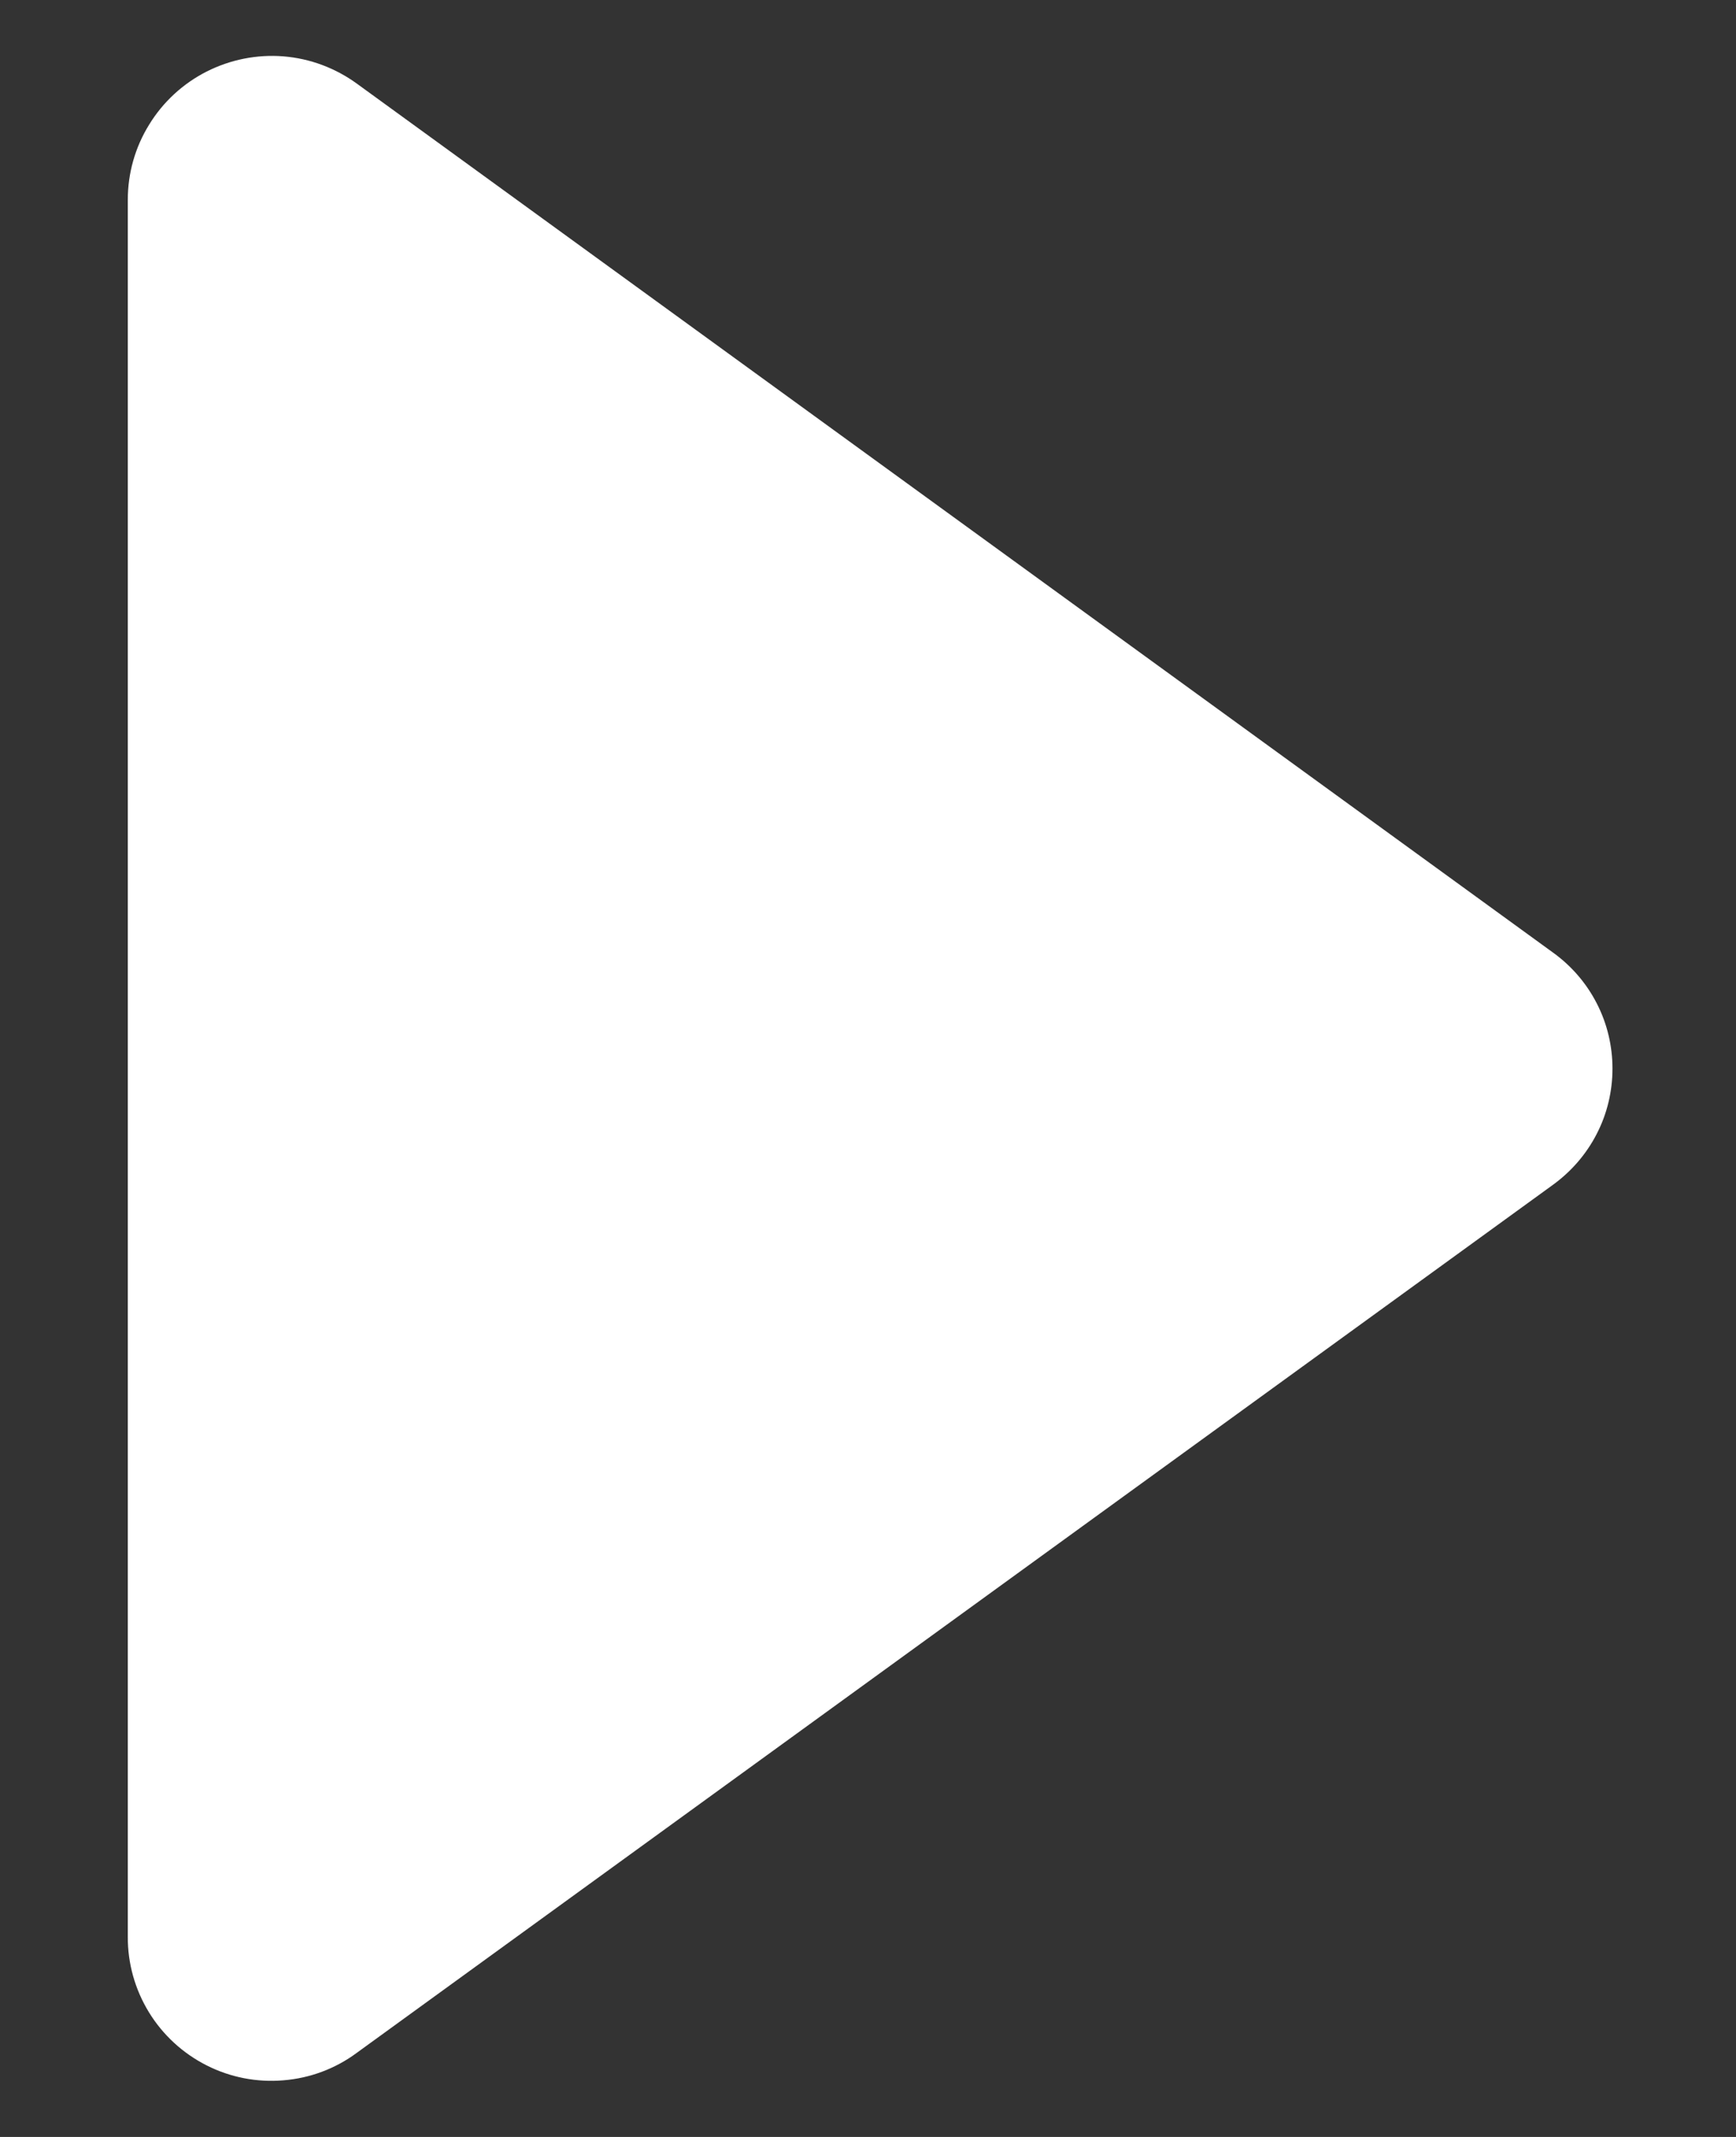 <svg width="13" height="16" viewBox="0 0 13 16" fill="none" xmlns="http://www.w3.org/2000/svg">
<rect x="0" y="0" width="13" height="16" fill="#333333" stroke="none"/>
<path d="M11.628 7.131L2.672 0.626C2.511 0.509 2.321 0.438 2.123 0.422C1.924 0.406 1.725 0.446 1.547 0.536C1.37 0.626 1.221 0.763 1.117 0.933C1.012 1.102 0.957 1.297 0.957 1.496V14.501C0.956 14.701 1.011 14.896 1.115 15.066C1.219 15.236 1.369 15.374 1.547 15.464C1.724 15.554 1.924 15.593 2.123 15.576C2.321 15.56 2.512 15.489 2.672 15.37L11.628 8.872C11.766 8.772 11.879 8.642 11.957 8.49C12.035 8.339 12.075 8.171 12.075 8.001C12.075 7.831 12.035 7.663 11.957 7.512C11.879 7.36 11.766 7.23 11.628 7.131Z" fill="white"/>
</svg>

